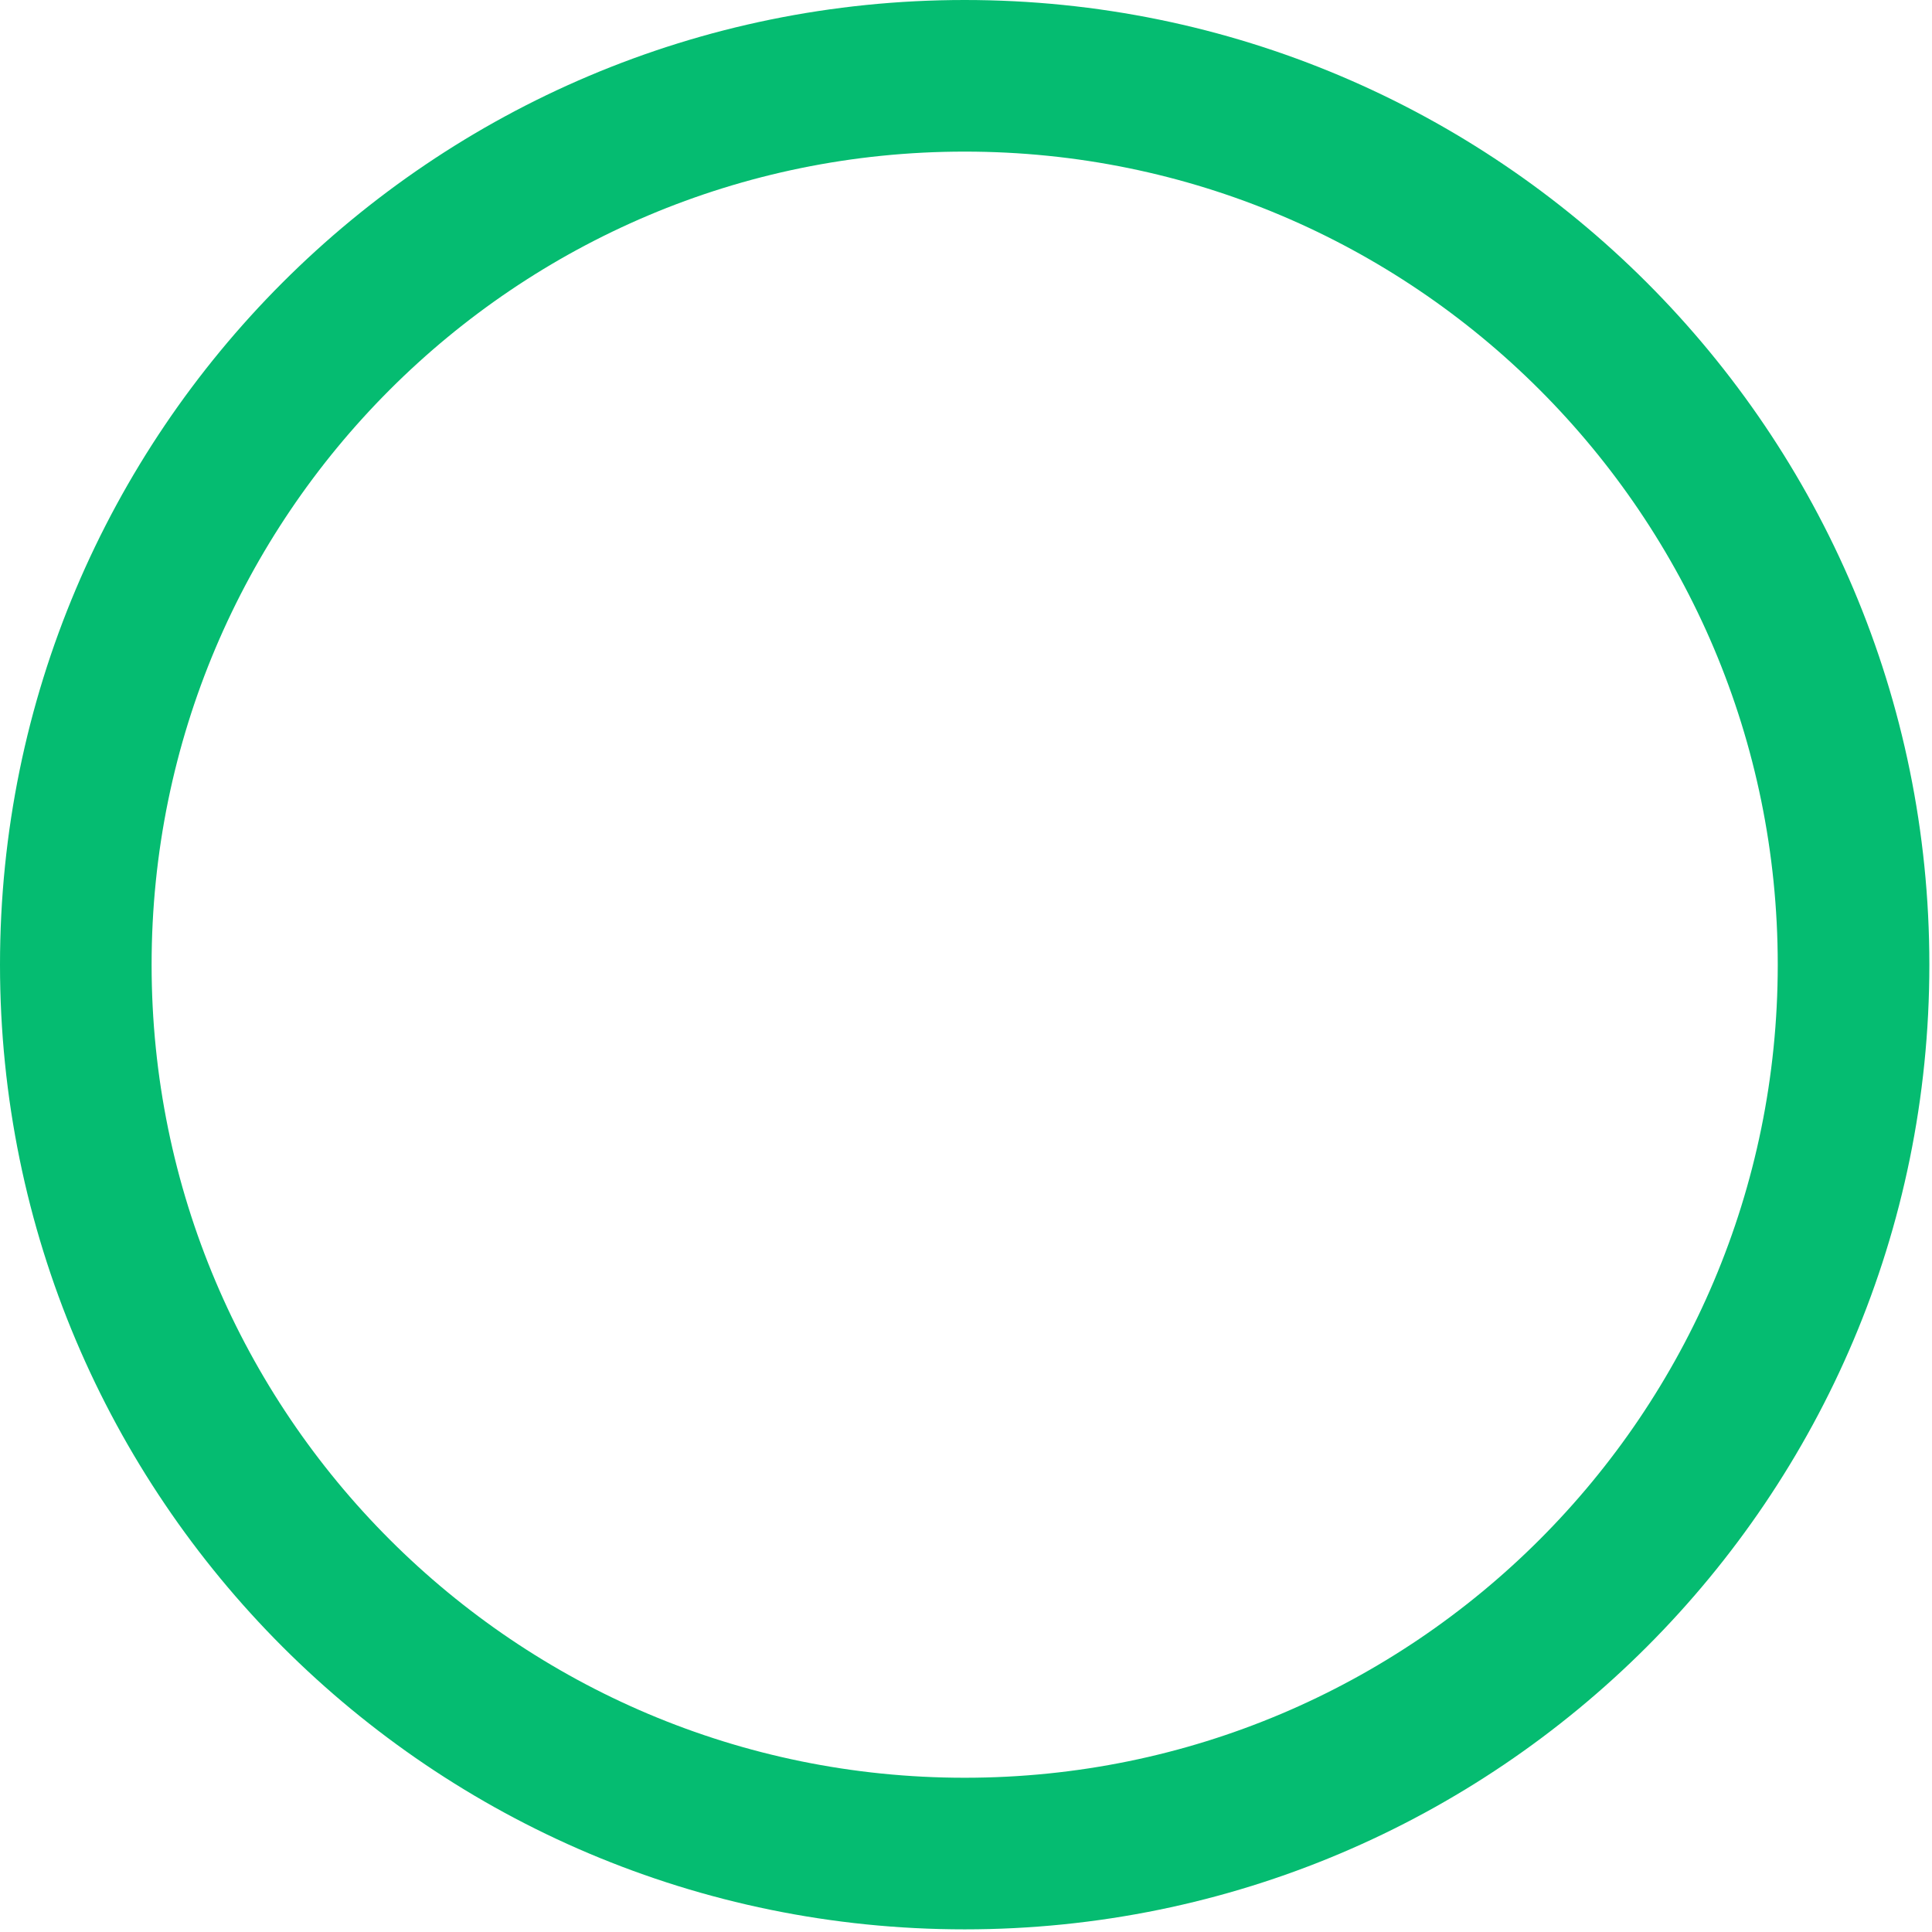 <svg width="497" height="497" viewBox="0 0 497 497" fill="none" xmlns="http://www.w3.org/2000/svg">
<path d="M248.16 476.82C374.445 476.82 476.82 374.445 476.82 248.16C476.82 121.874 374.445 19.5 248.16 19.5C121.875 19.5 19.5 121.874 19.5 248.16C19.5 374.445 121.875 476.82 248.16 476.82Z" stroke="#05BC71" stroke-width="39" stroke-miterlimit="10"/>
</svg>
